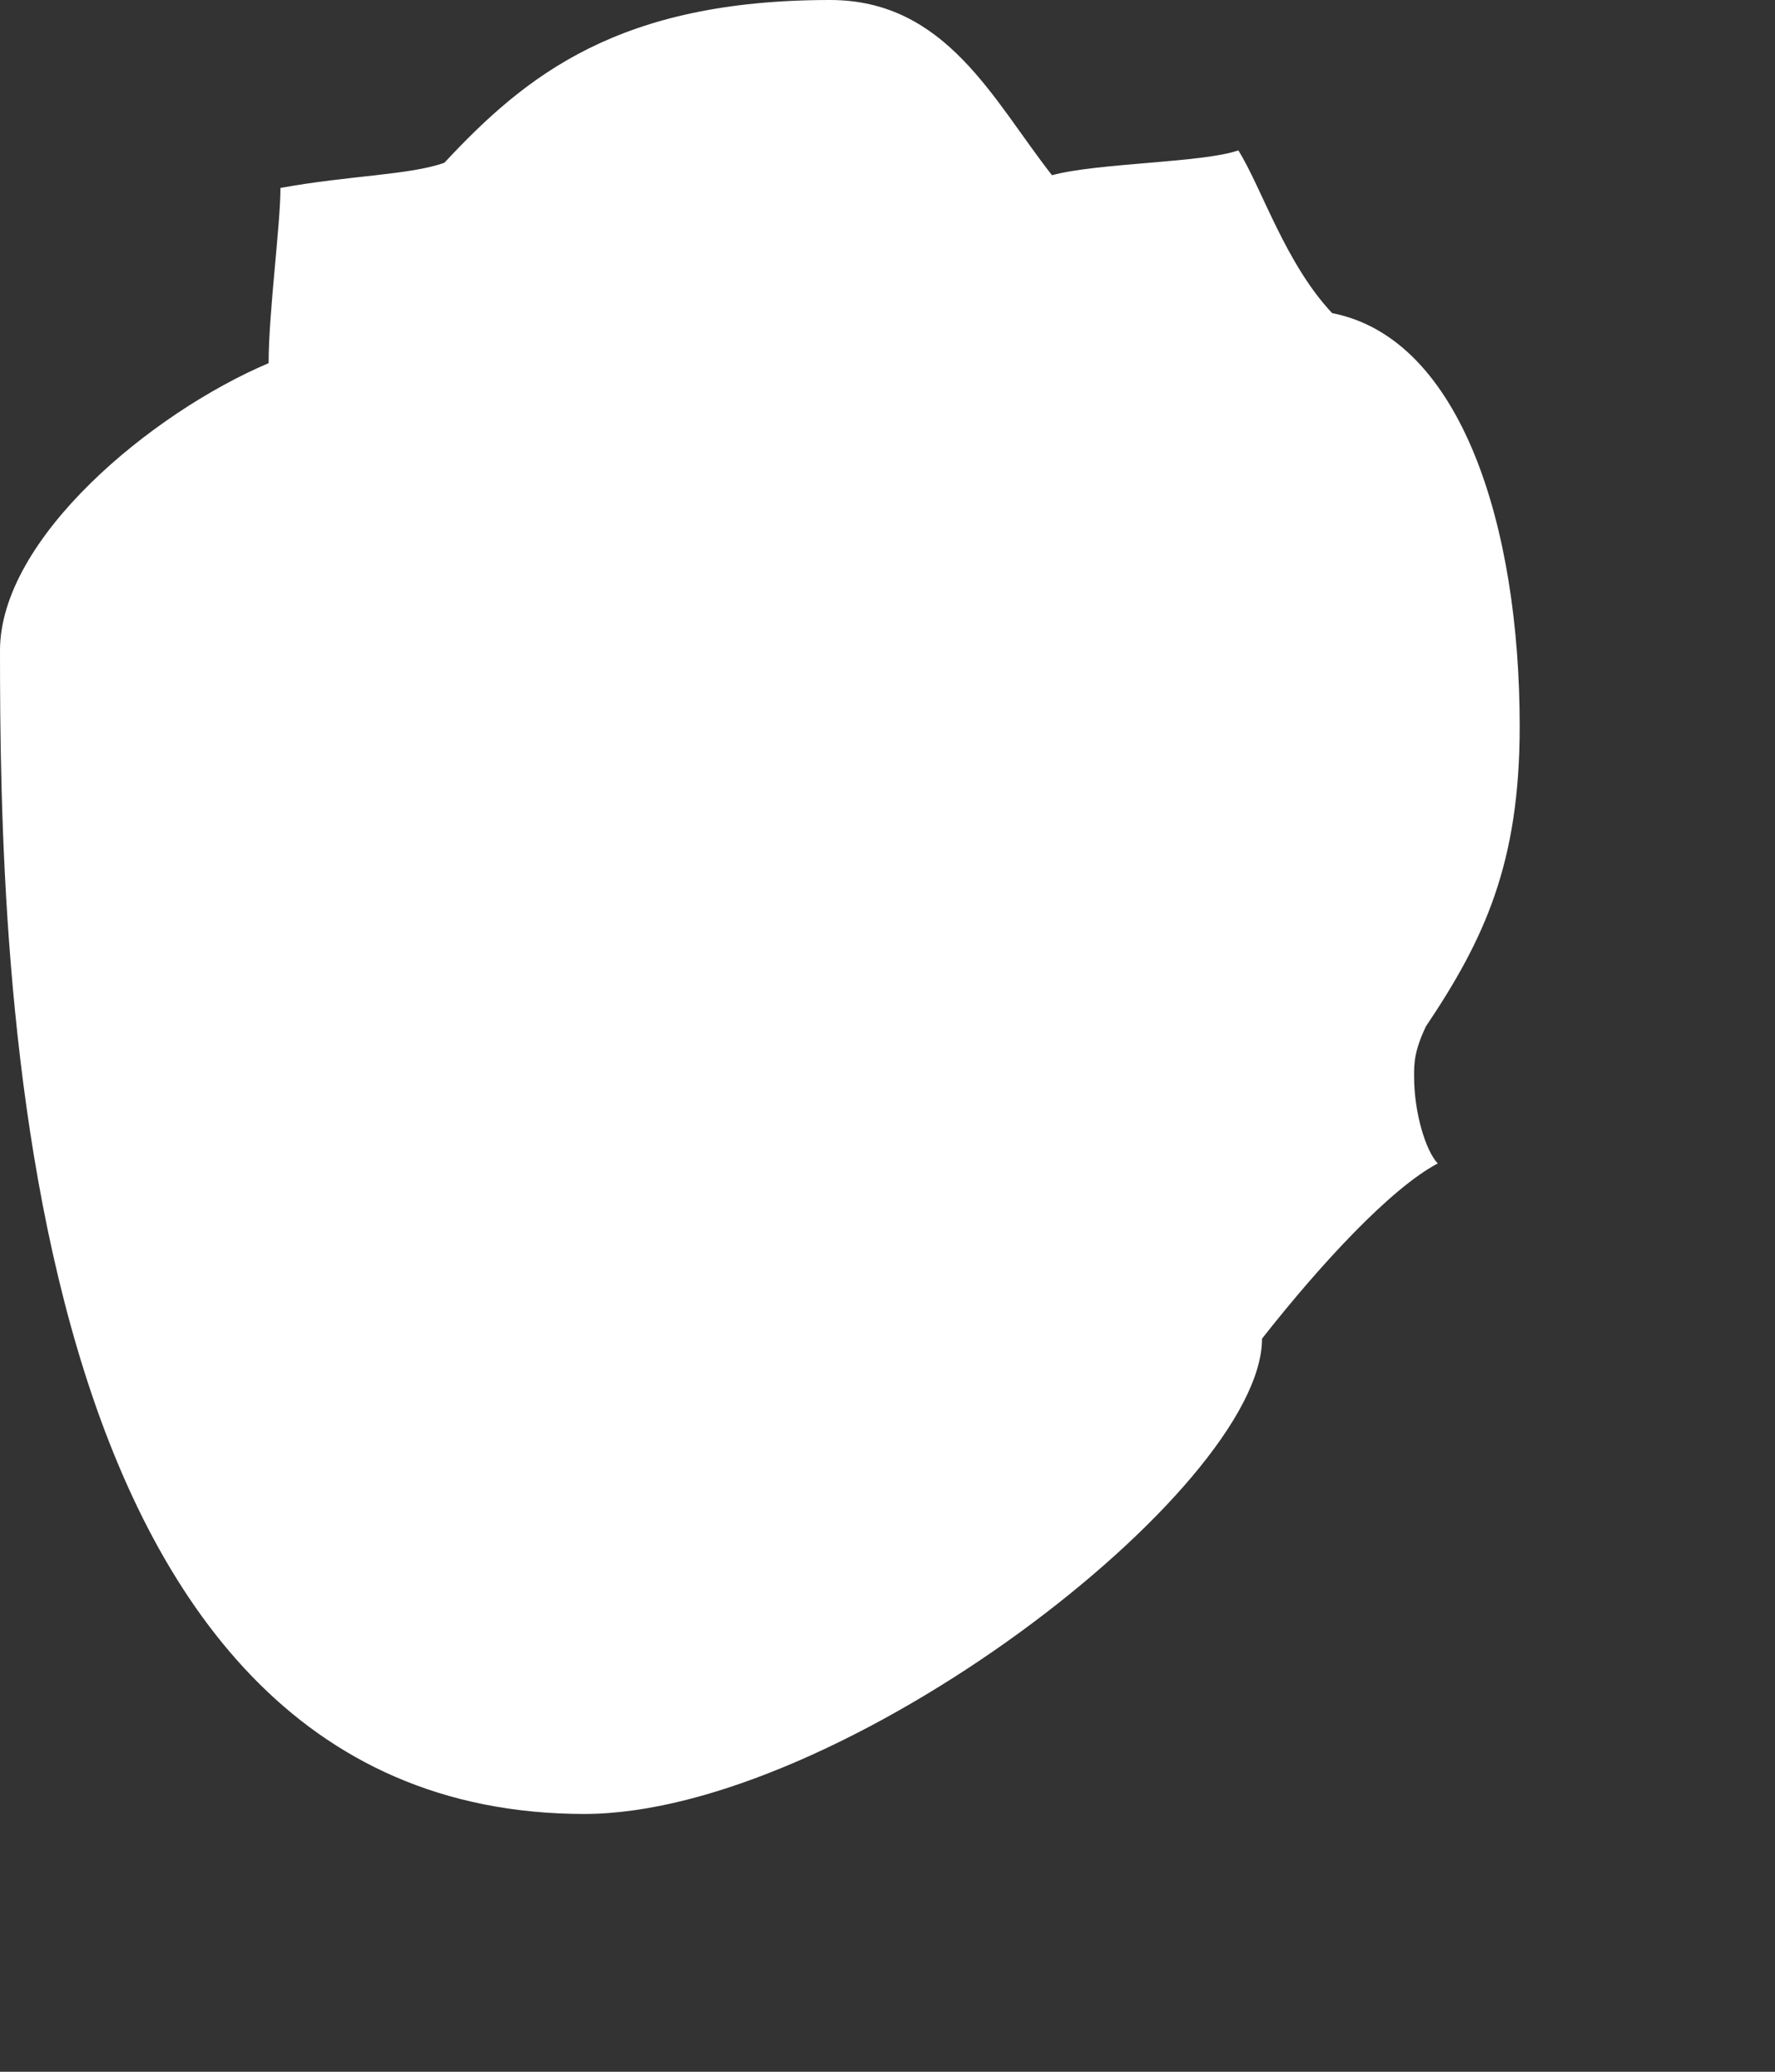 <?xml version="1.0" encoding="utf-8"?>
<svg xmlns="http://www.w3.org/2000/svg" fill="none" height="100%" overflow="visible" preserveAspectRatio="none" style="display: block;" viewBox="0 0 6 7" width="100%">
<rect x="0" y="0" width="6" height="7" fill="#333333" stroke="none"/>
<path d="M1.974 6.129C2.843 6.129 4.266 5.031 4.266 4.523C4.464 4.271 4.701 4.015 4.86 3.931C4.82 3.889 4.78 3.762 4.78 3.636C4.78 3.594 4.78 3.552 4.82 3.468C5.018 3.173 5.137 2.917 5.137 2.454C5.137 1.777 4.939 1.143 4.503 1.058C4.345 0.89 4.266 0.637 4.186 0.508C4.068 0.55 3.711 0.55 3.556 0.592C3.358 0.34 3.199 0 2.806 0C2.093 0 1.779 0.253 1.502 0.55C1.383 0.592 1.185 0.592 0.948 0.635C0.948 0.761 0.908 1.056 0.908 1.227C0.512 1.395 0 1.819 0 2.198C0 3.254 0.04 6.129 1.977 6.129H1.974Z" fill="white" id="Vector"/>
</svg>